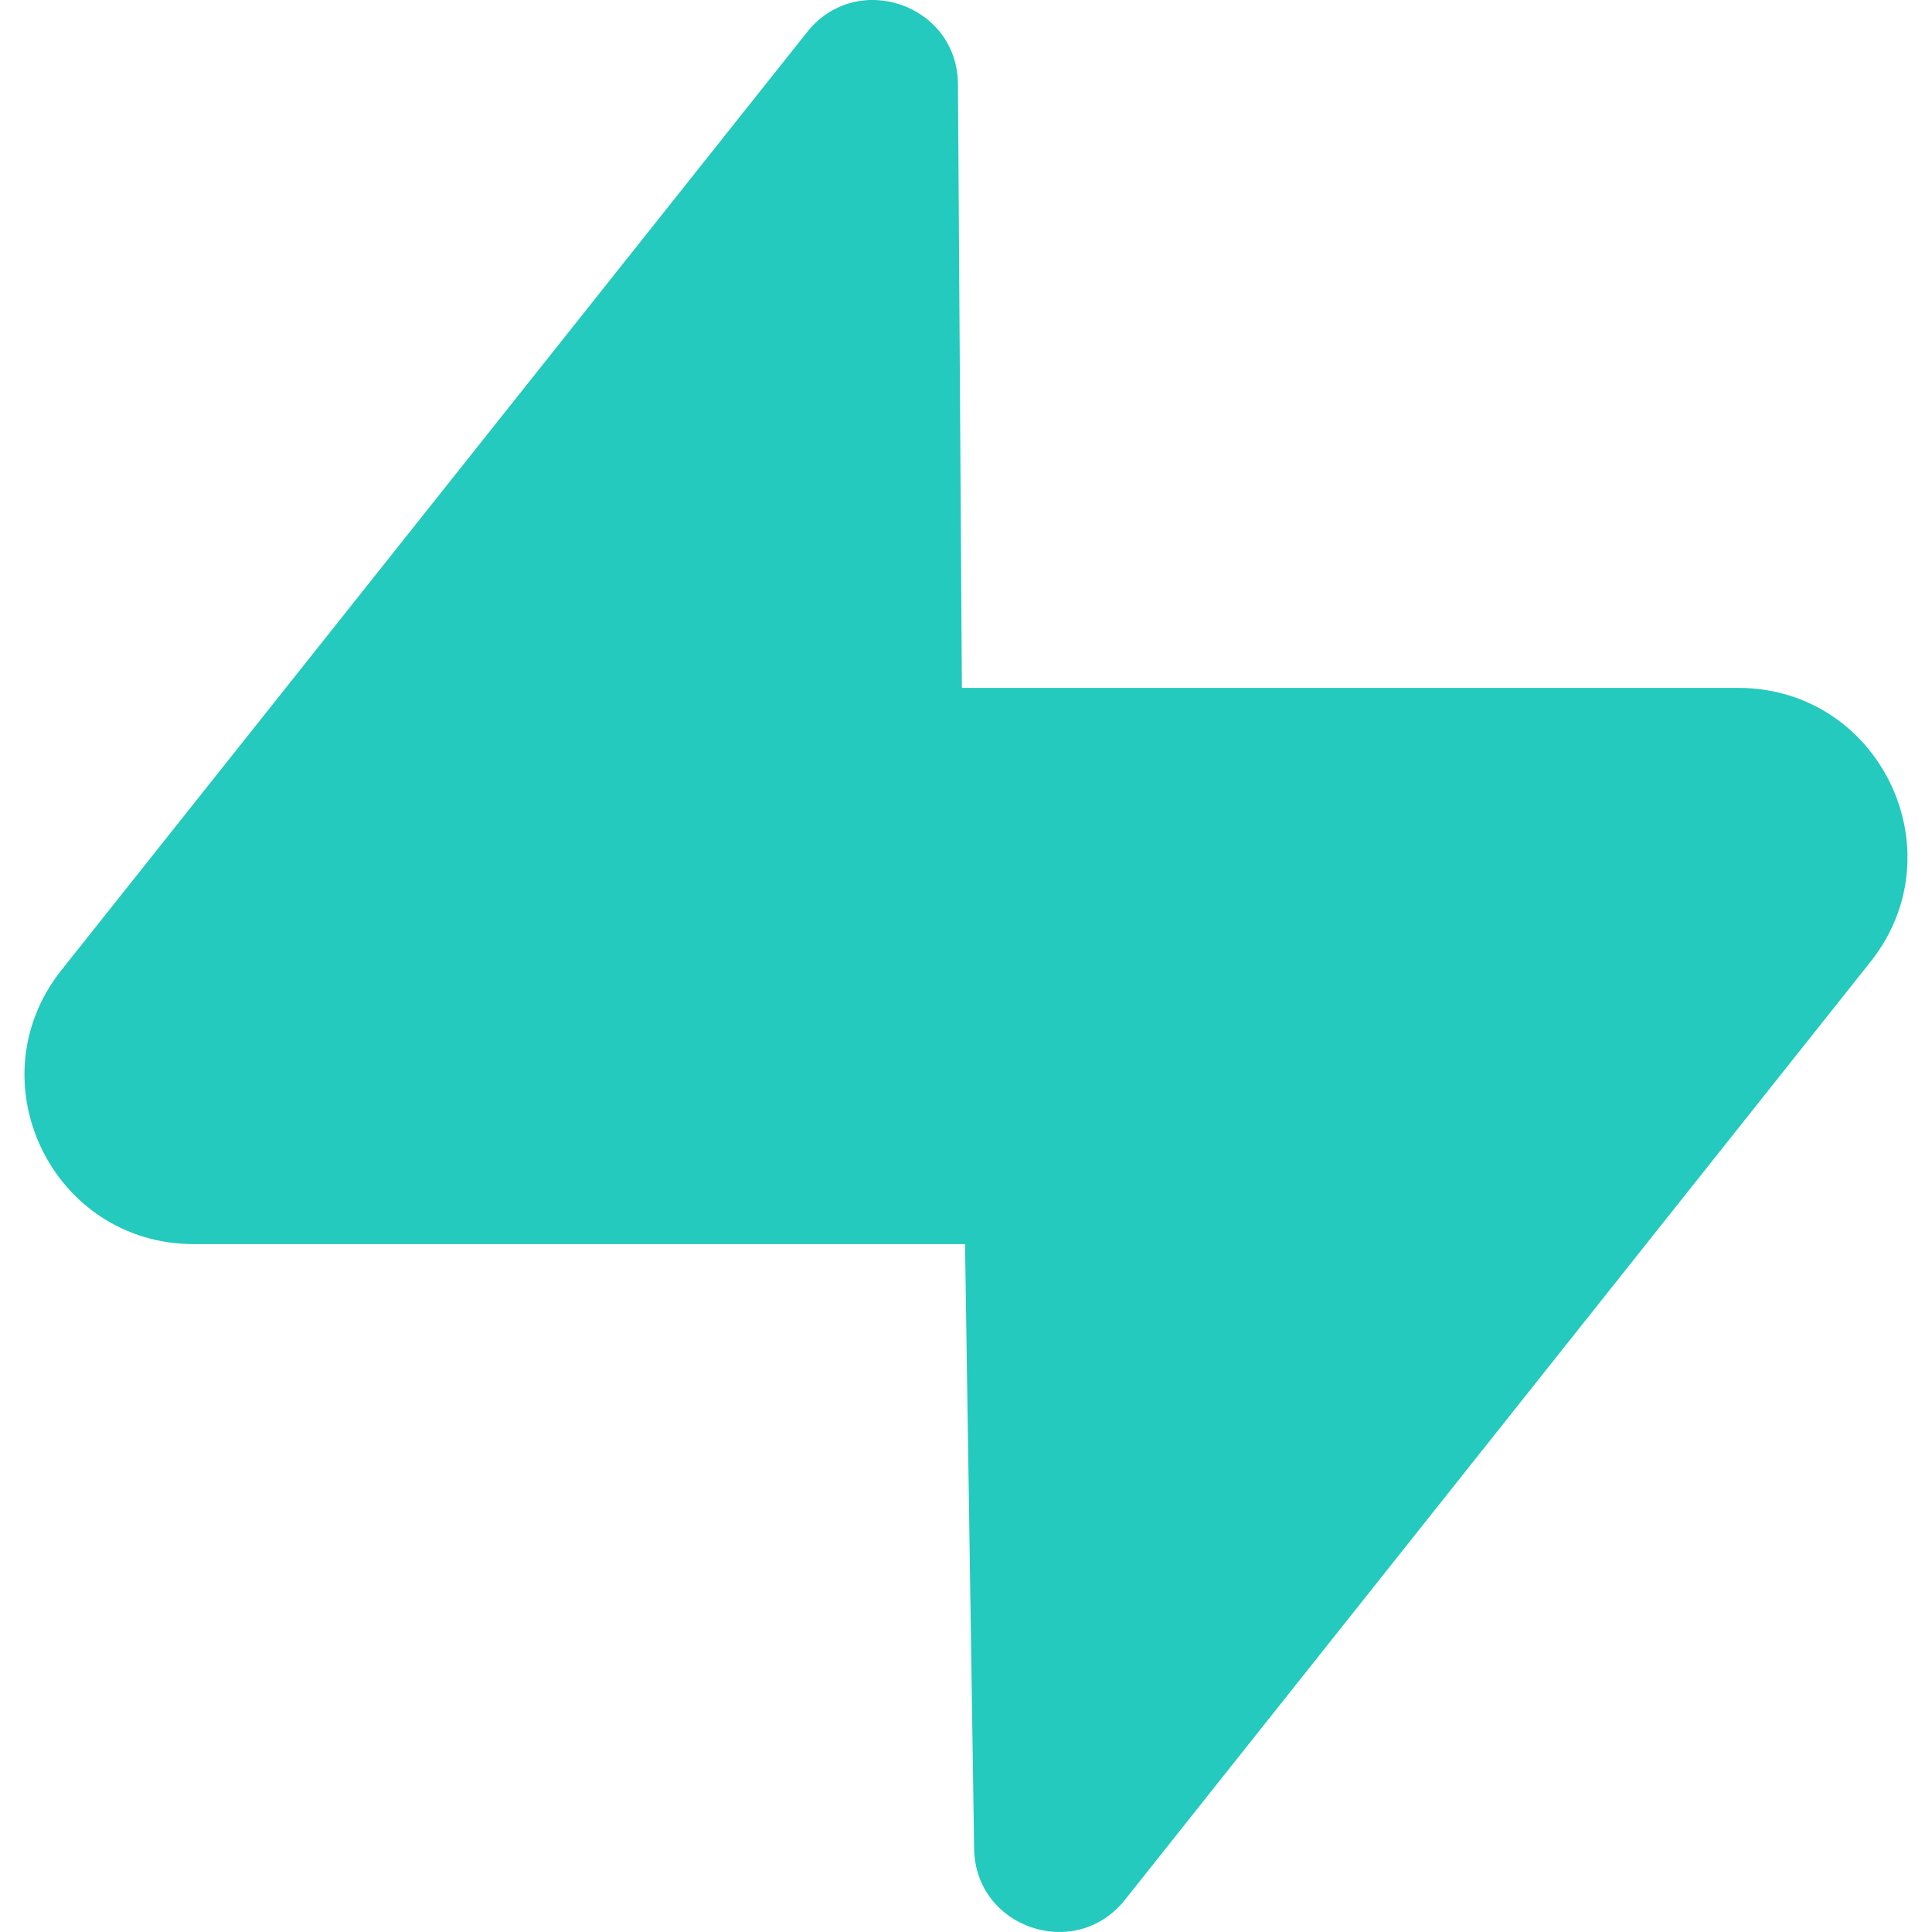 <svg role="img" width="32px" height="32px" viewBox="0 0 24 24" xmlns="http://www.w3.org/2000/svg"><title>Supabase</title><path fill="#23cabd" d="M11.9 1.036c-.015-.986-1.26-1.41-1.874-.637L.764 12.05C-.33 13.427.65 15.455 2.409 15.455h9.579l.113 7.51c.014.985 1.259 1.408 1.873.636l9.262-11.653c1.093-1.375.113-3.403-1.645-3.403h-9.642z"/></svg>